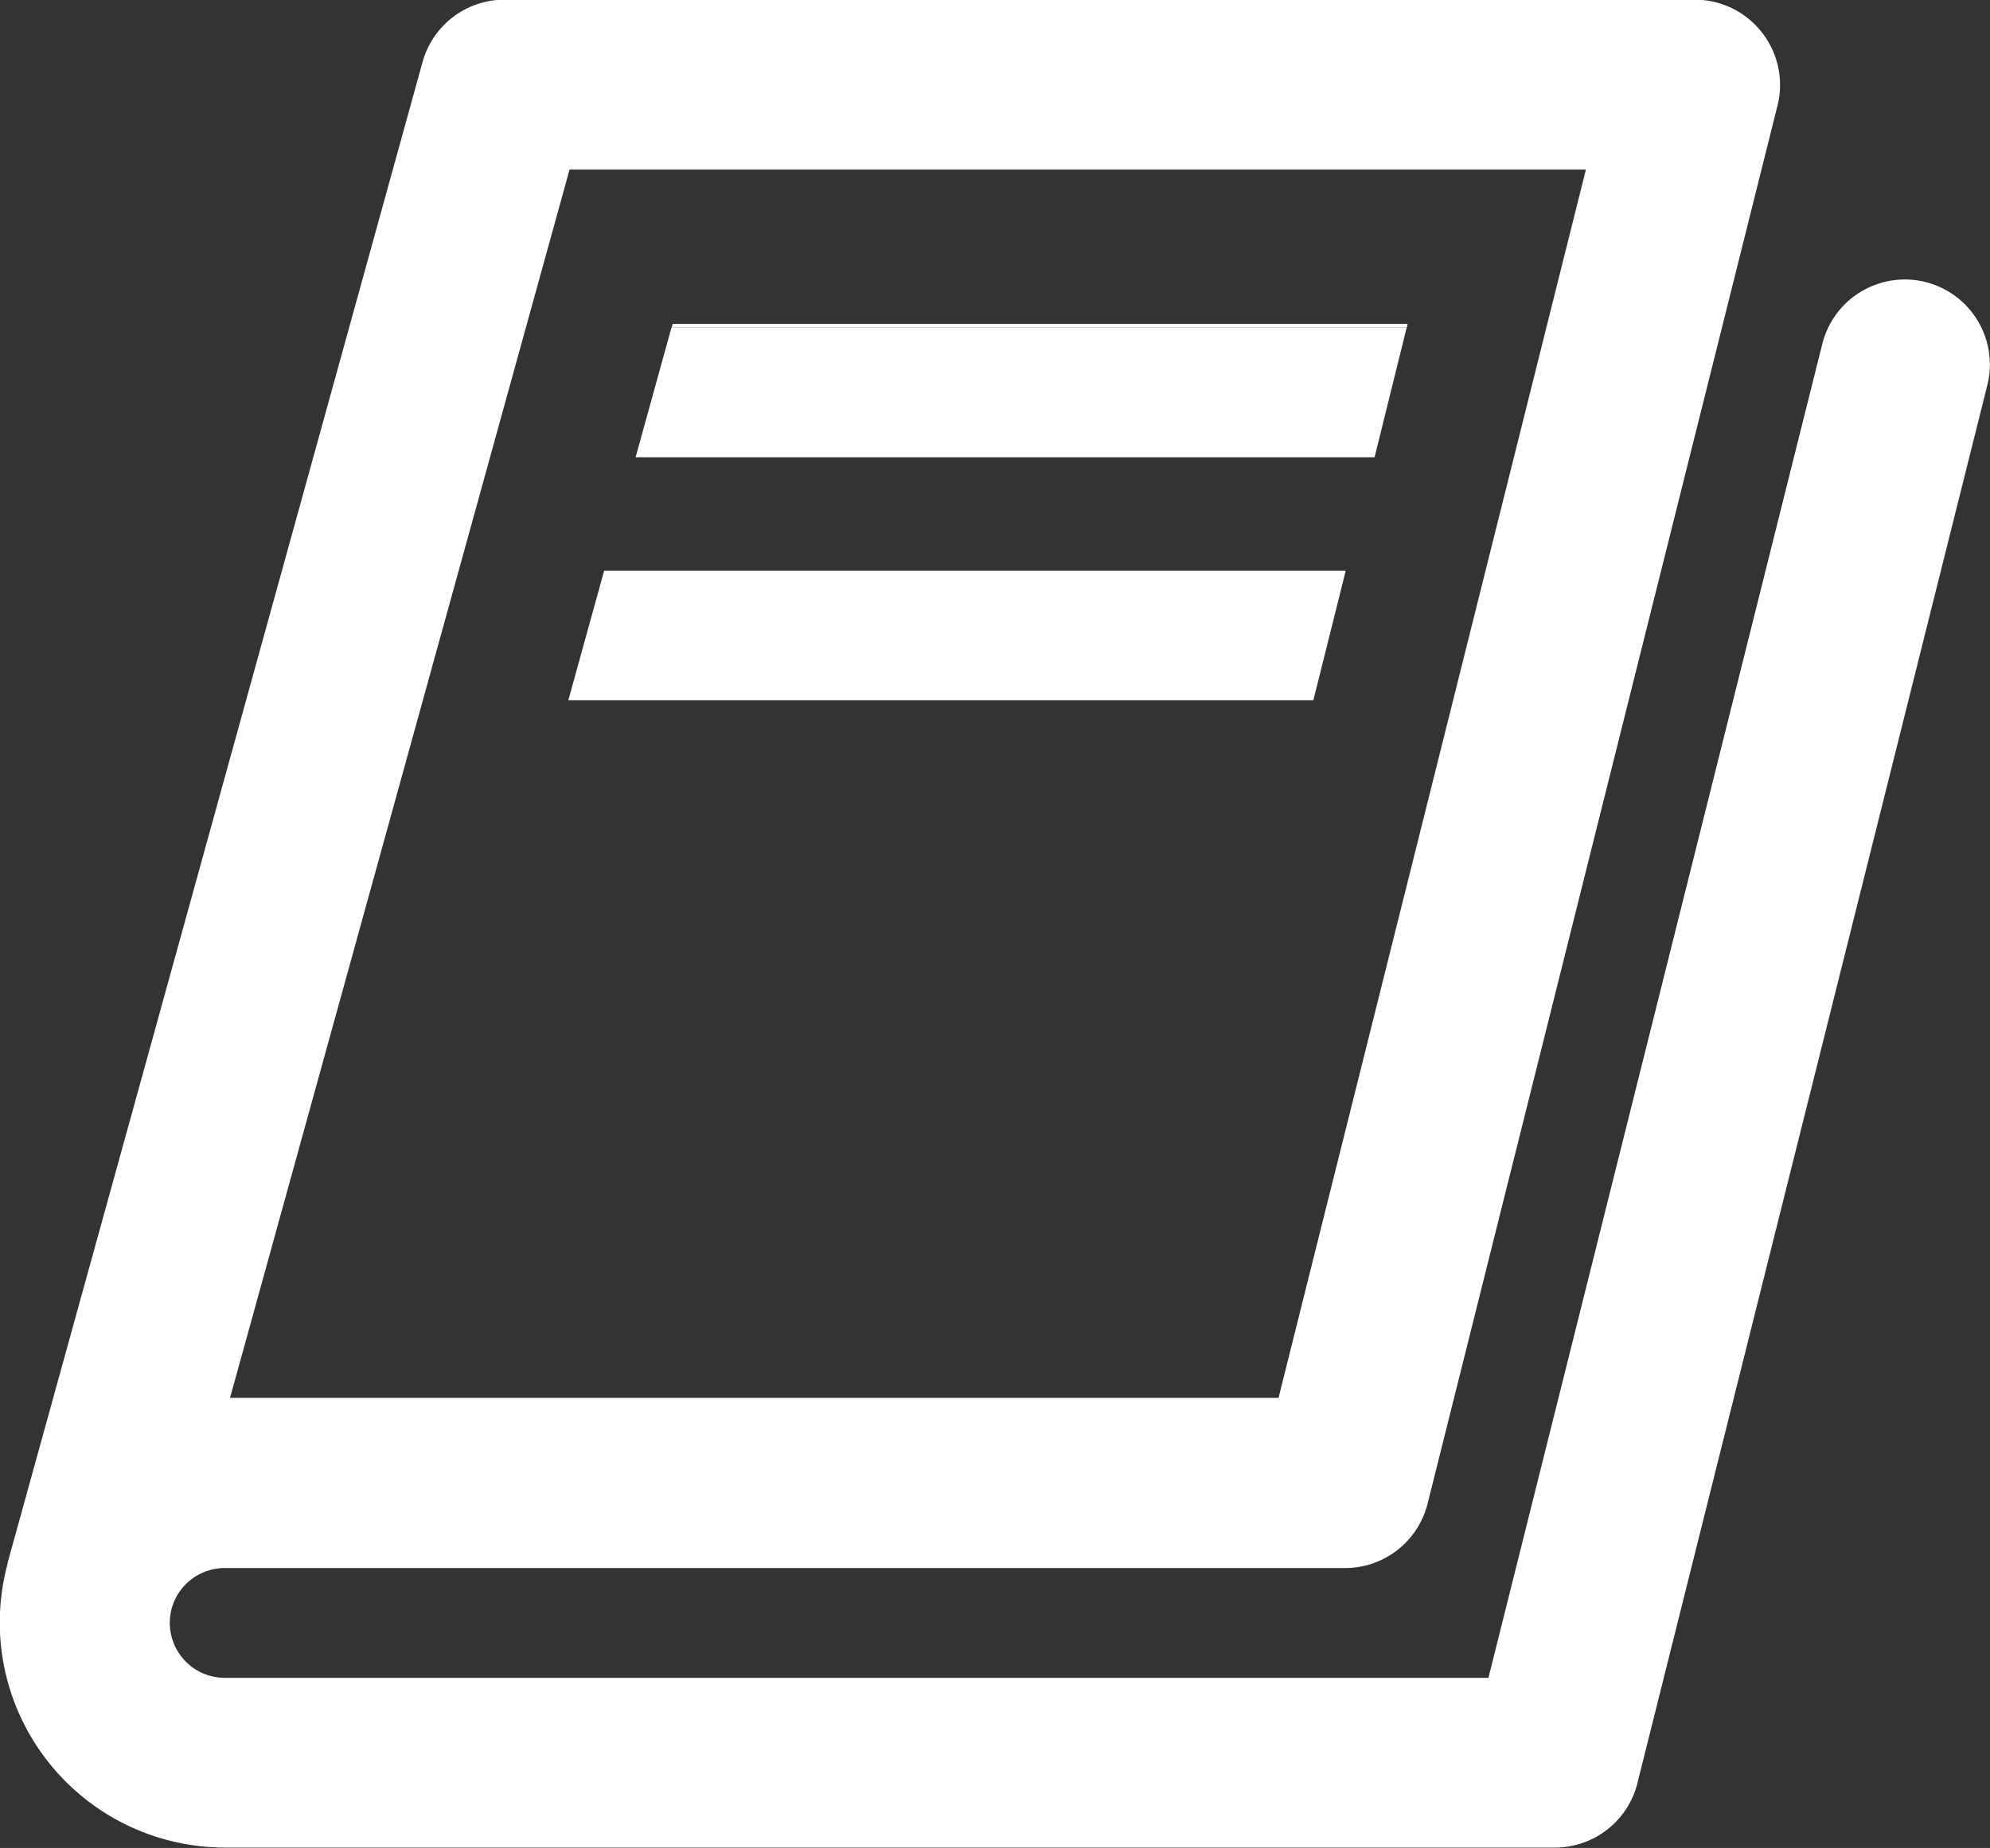<svg xmlns="http://www.w3.org/2000/svg" width="25.313" height="23.51" viewBox="0 0 25.313 23.51">
  <rect x="0" y="0" width="25.313" height="23.51" fill="#333333" stroke="none"/>
  <g id="Groupe_6433" data-name="Groupe 6433" transform="translate(0.001 0)">
    <g id="Groupe_4138" data-name="Groupe 4138" transform="translate(-0.001 0)">
      <path id="Tracé_2064" data-name="Tracé 2064" d="M-250.18-566.7H-267.1a2.865,2.865,0,0,1-2.862-2.86,2.9,2.9,0,0,1,.1-.753l0-.01,5.278-19.093a1.081,1.081,0,0,1,1.042-.793H-248.4a1.081,1.081,0,0,1,.852.416,1.081,1.081,0,0,1,.2.928l-4.452,17.79a1.082,1.082,0,0,1-1.049.819H-267.1a.7.7,0,0,0-.674.511.725.725,0,0,0-.025.186.7.7,0,0,0,.7.7h16.073l4.247-16.971a1.082,1.082,0,0,1,1.312-.787,1.082,1.082,0,0,1,.787,1.312l-4.452,17.79A1.081,1.081,0,0,1-250.18-566.7Zm-16.853-5.721h13.337l3.91-15.627h-12.928Z" transform="translate(269.959 590.205)" fill="#fff"/>
    </g>
    <g id="Groupe_4139" data-name="Groupe 4139" transform="translate(7.228 4.12)">
      <path id="Tracé_2065" data-name="Tracé 2065" d="M-232.953-576.869H-242.3l-.013.048h9.352Z" transform="translate(243.628 576.869)" fill="#fff"/>
      <path id="Tracé_2066" data-name="Tracé 2066" d="M-233.984-576.714h-9.352l-.456,1.649h9.4Z" transform="translate(244.648 576.762)" fill="#fff"/>
      <path id="Tracé_2067" data-name="Tracé 2067" d="M-236.672-566.7h-9.433l-.456,1.649h9.477Z" transform="translate(246.561 569.84)" fill="#fff"/>
    </g>
  </g>
</svg>
